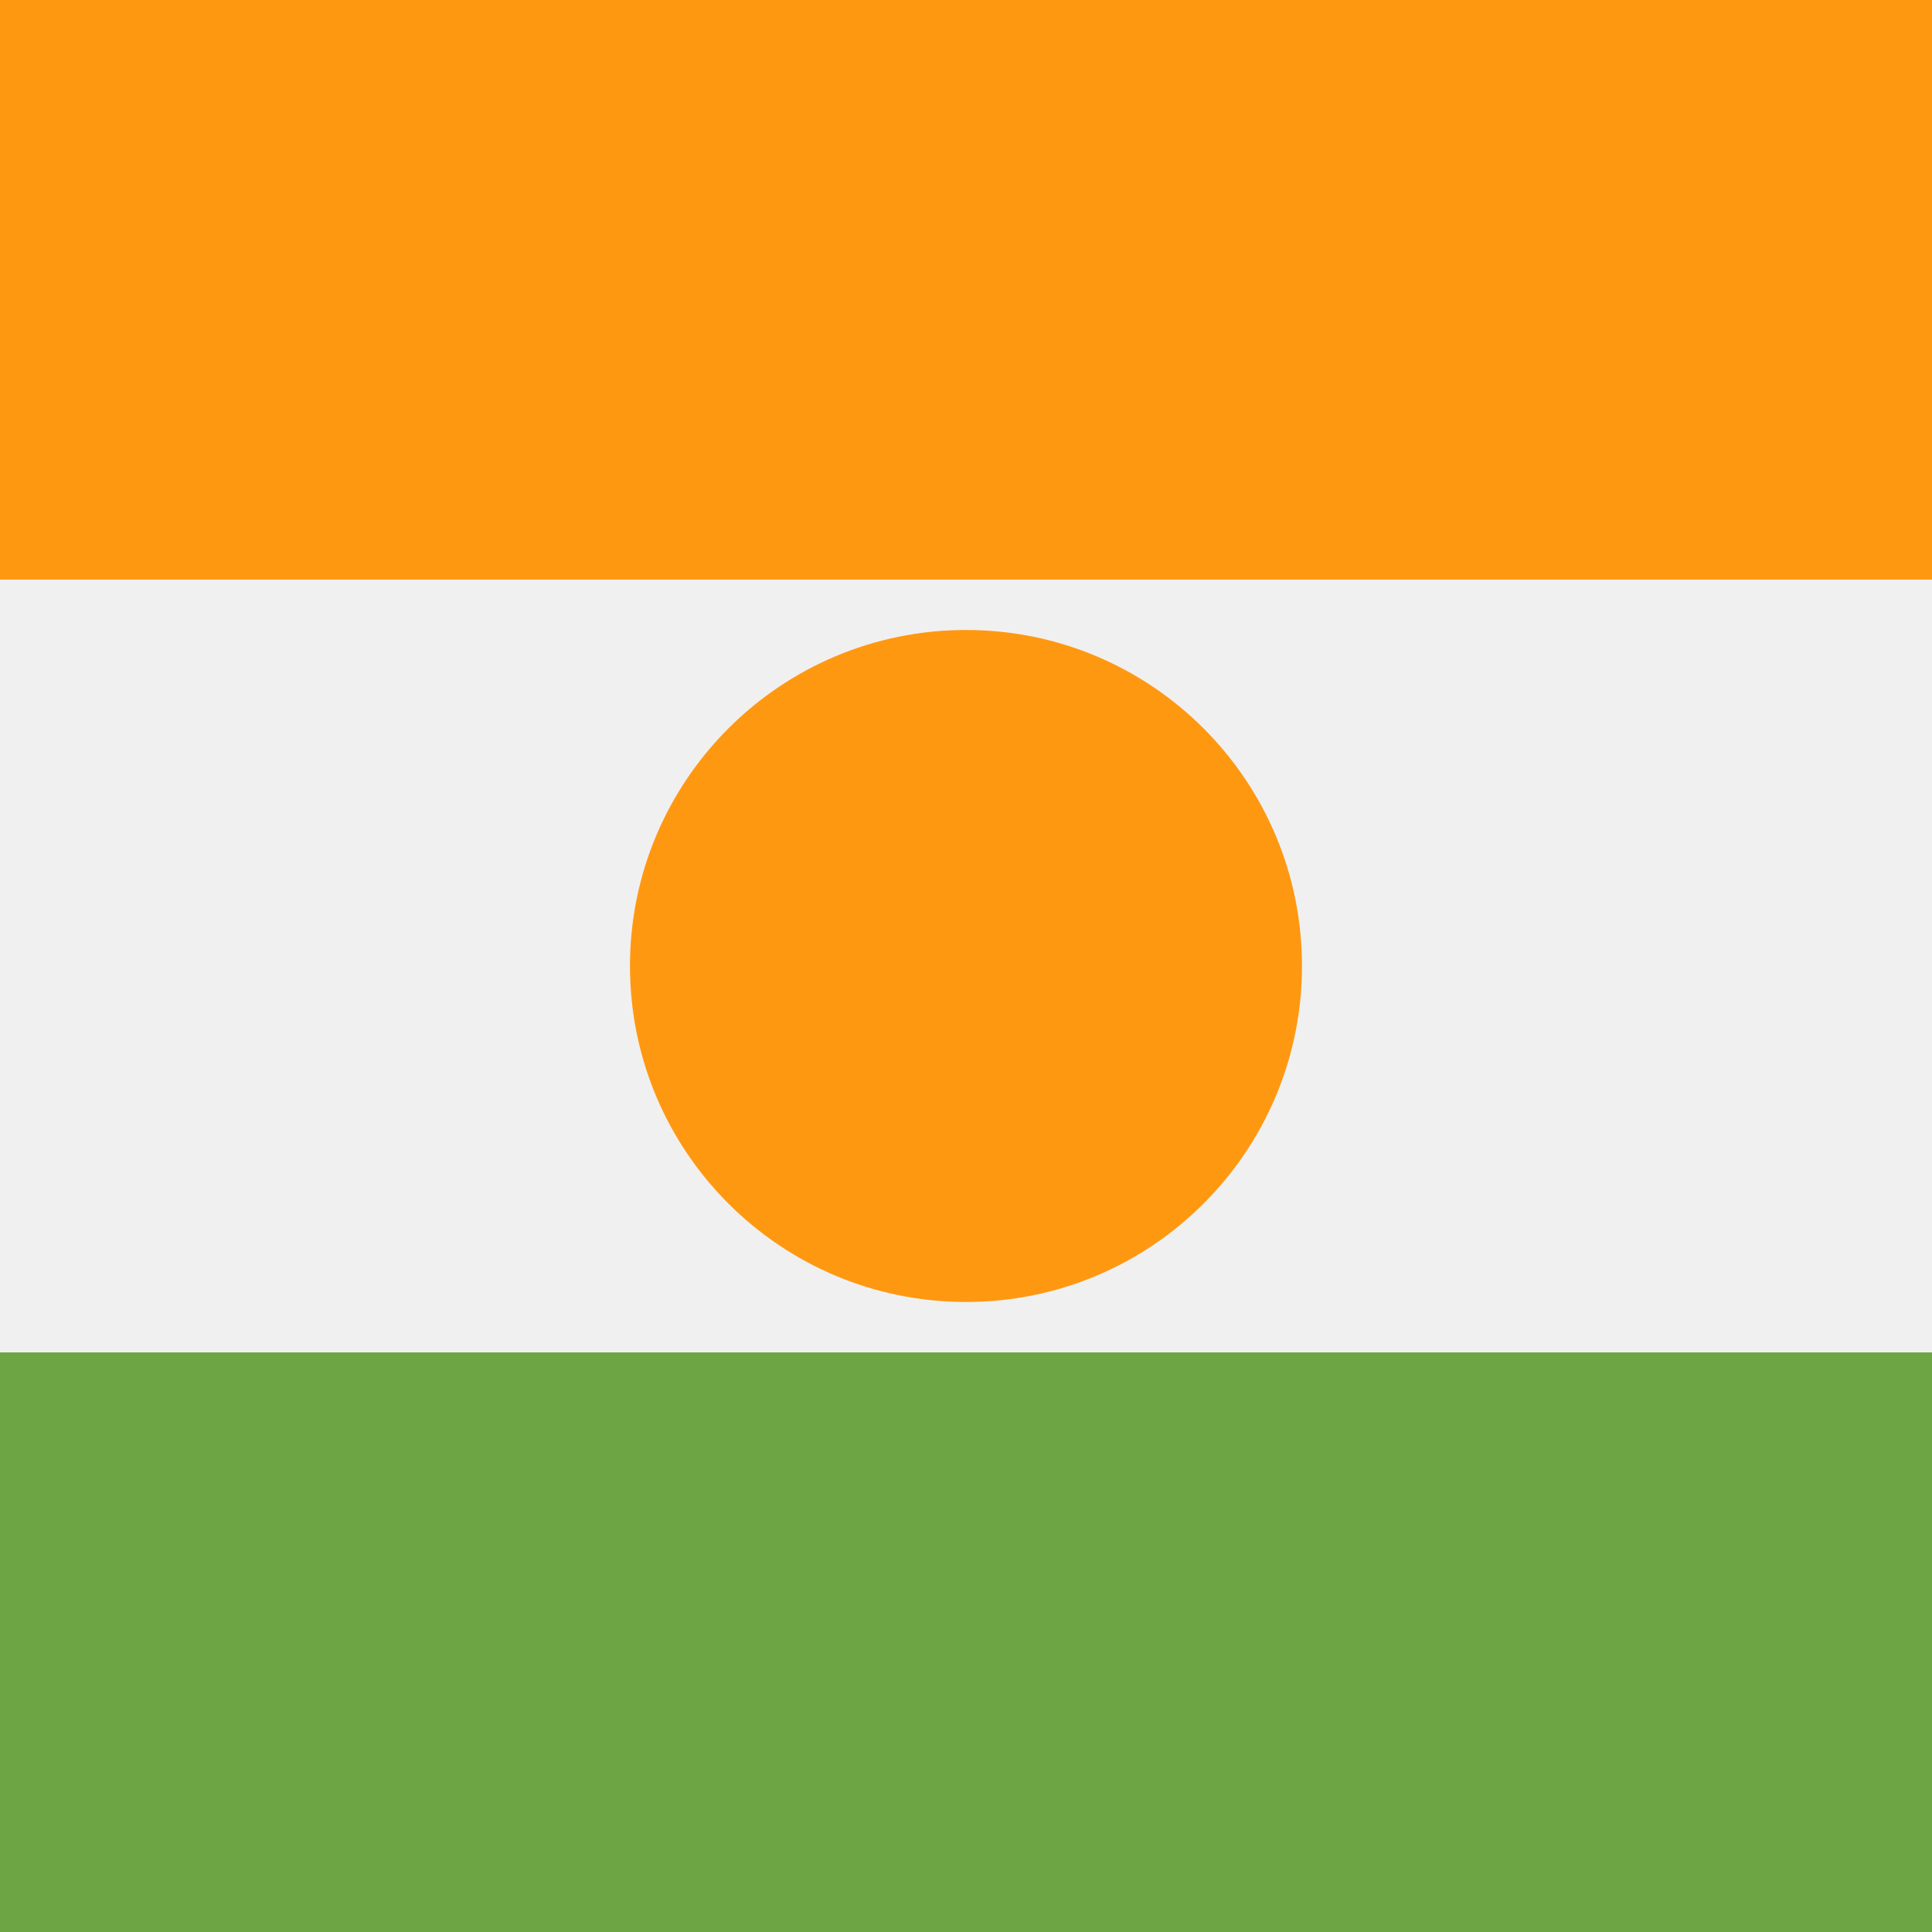 <svg xmlns="http://www.w3.org/2000/svg" width="40" height="40" viewBox="0 0 40 40" fill="none">
    <rect x="0" y="0" width="40" height="40" fill="#333333" stroke="none"/>
    <rect width="40" height="12" fill="#FF9811" />
    <rect y="28" width="40" height="12" fill="#6DA544" />
    <rect width="40" height="16" transform="matrix(1 0 0 -1 0 28)" fill="#F0F0F0" />
    <path
        d="M20 26.956C23.842 26.956 26.956 23.842 26.956 20C26.956 16.158 23.842 13.043 20 13.043C16.158 13.043 13.043 16.158 13.043 20C13.043 23.842 16.158 26.956 20 26.956Z"
        fill="#FF9811"
    />
</svg>
